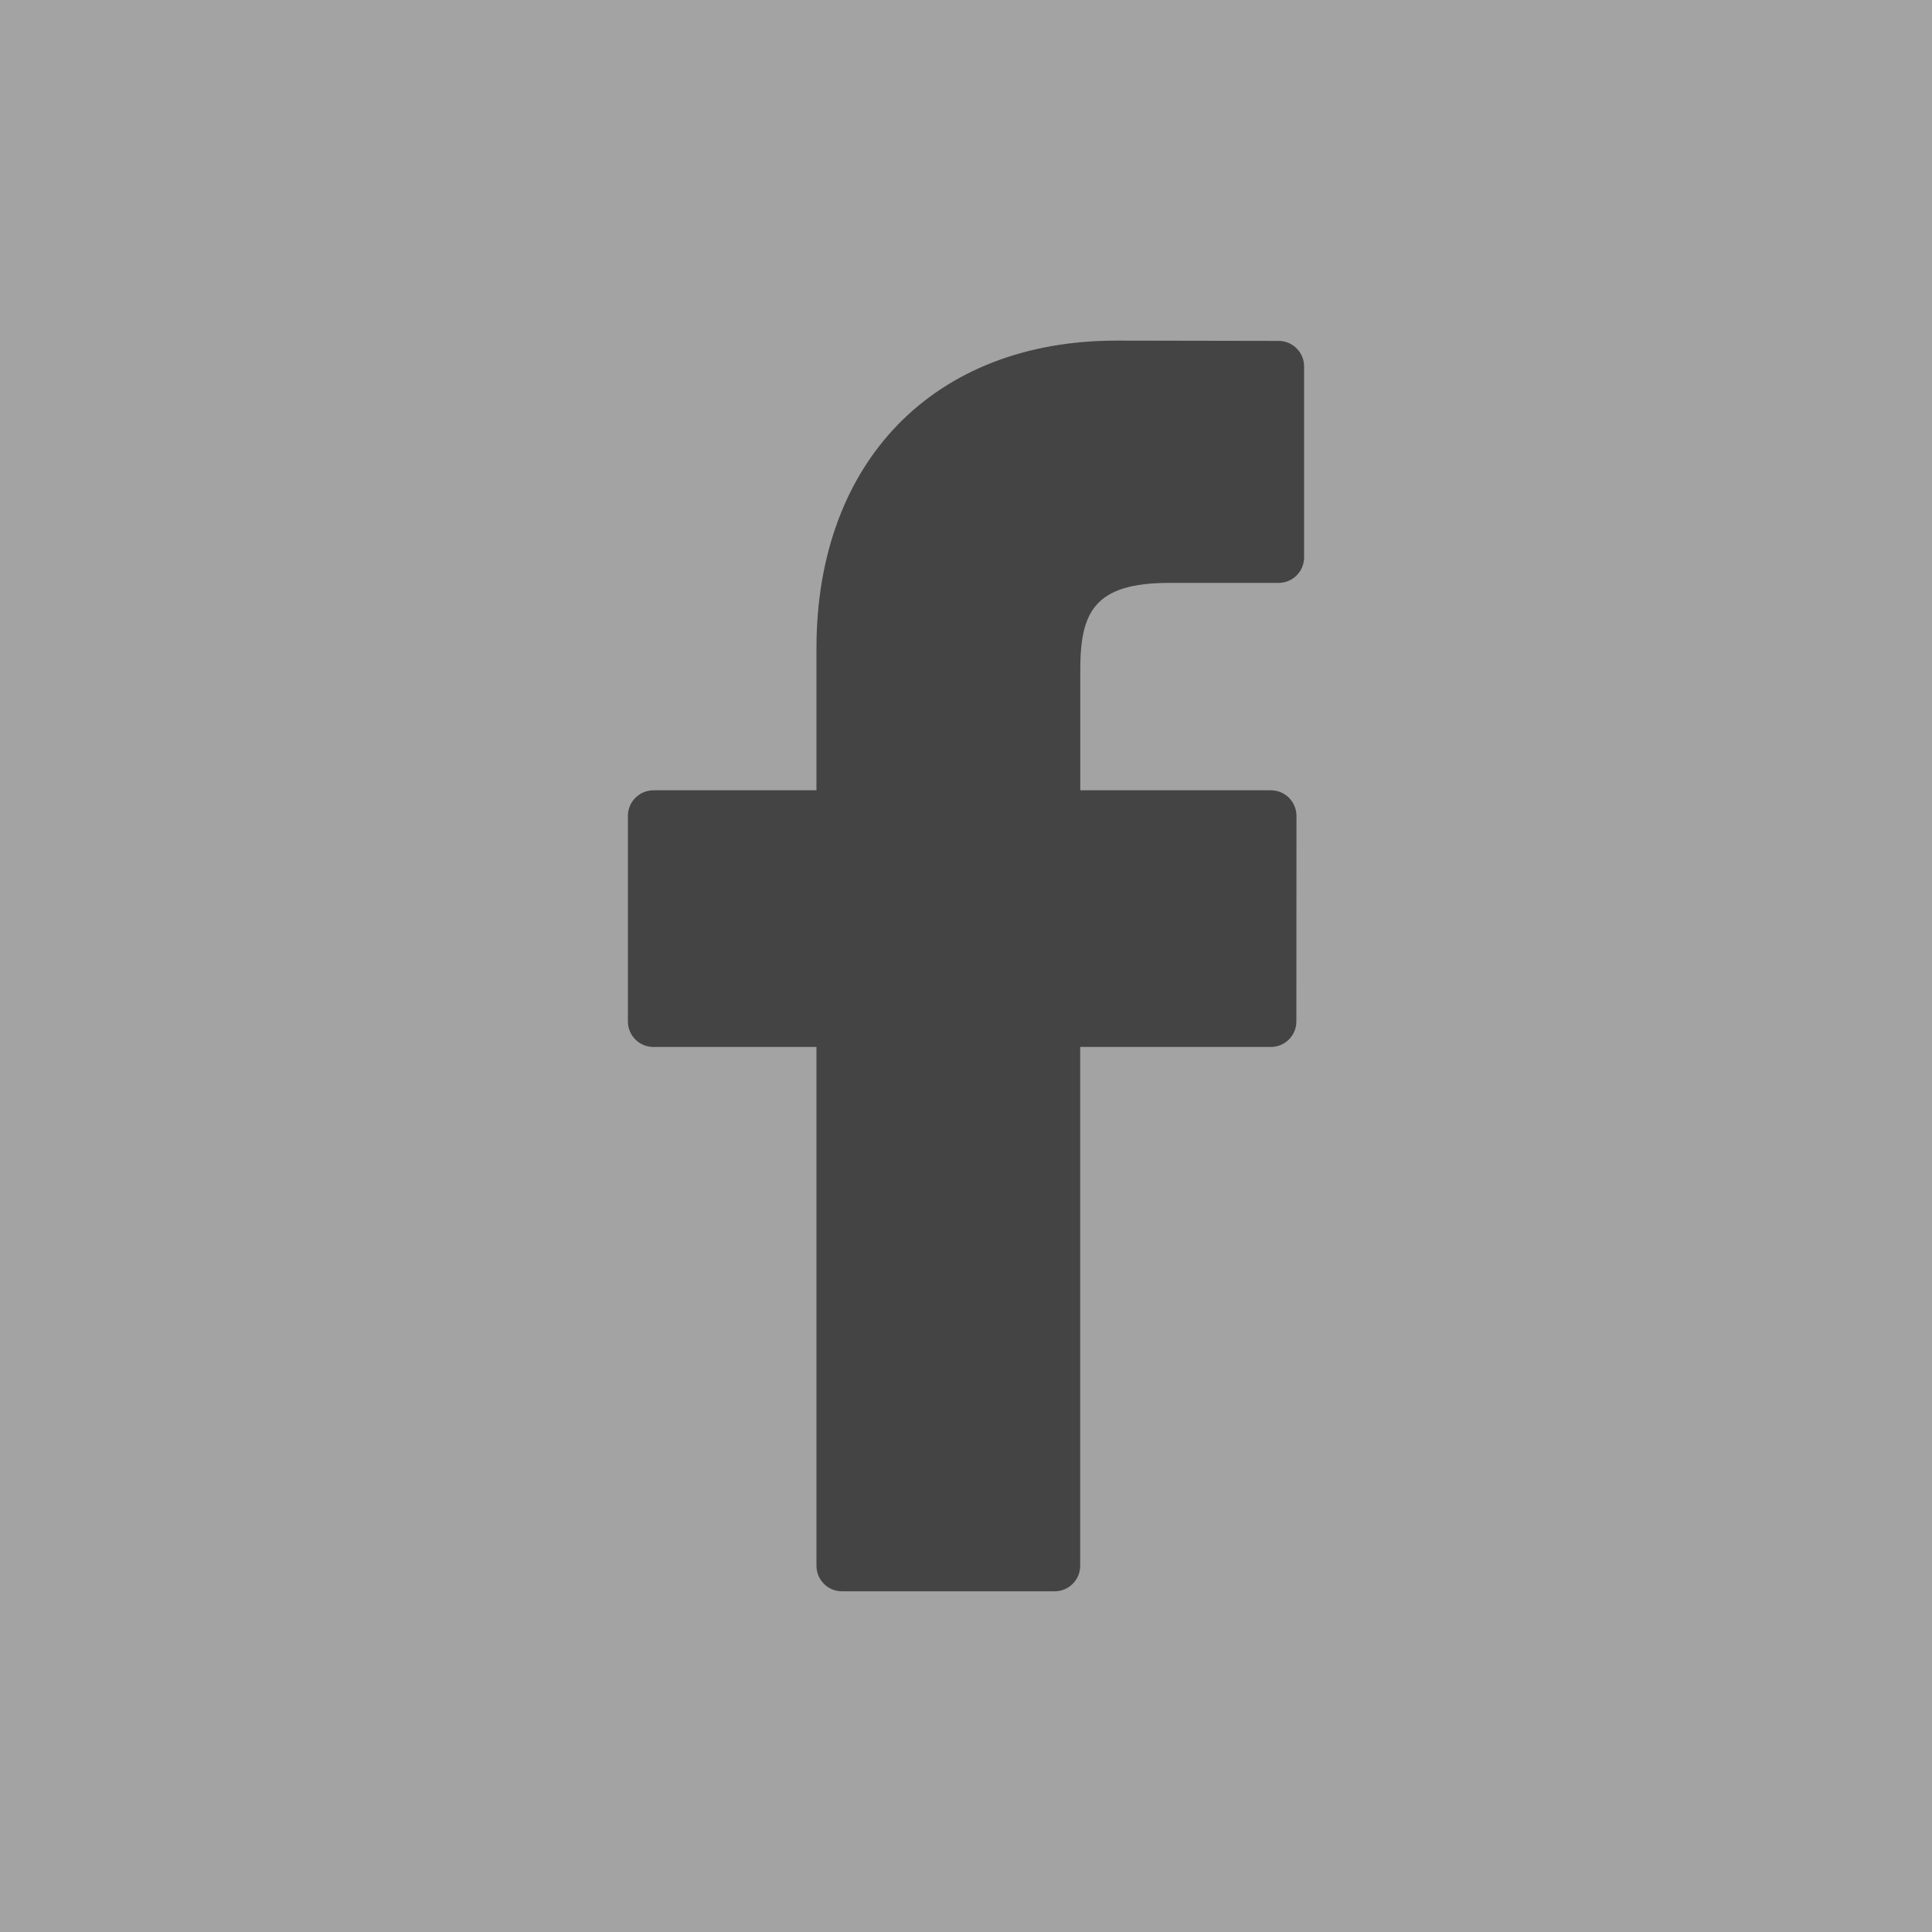 <?xml version="1.0" encoding="utf-8"?>
<!-- Generator: Adobe Illustrator 19.0.0, SVG Export Plug-In . SVG Version: 6.00 Build 0)  -->
<svg version="1.1" id="Layer_1" xmlns="http://www.w3.org/2000/svg" xmlns:xlink="http://www.w3.org/1999/xlink" x="0px" y="0px"
	 viewBox="0 0 20 20" enable-background="new 0 0 20 20" xml:space="preserve">
<g id="XMLID_2_">
	<g id="XMLID_3_">
		<rect id="XMLID_1_" fill="#A3A3A3" width="20" height="20"/>
	</g>
	<g id="XMLID_5_">
		<path id="XMLID_6_" fill="#444444" d="M13.236,3.529l-1.679-0.003c-1.886,0-3.105,1.251-3.105,3.186v1.469H6.764
			C6.618,8.182,6.5,8.3,6.5,8.446v2.128c0,0.146,0.118,0.264,0.264,0.264h1.688v5.371c0,0.146,0.118,0.264,0.264,0.264h2.202
			c0.146,0,0.264-0.118,0.264-0.264v-5.371h1.974c0.146,0,0.264-0.118,0.264-0.264l0.001-2.128c0-0.07-0.028-0.137-0.077-0.187
			c-0.05-0.05-0.117-0.078-0.187-0.078h-1.974V6.936c0-0.598,0.143-0.902,0.922-0.902h1.131c0.146,0,0.264-0.118,0.264-0.264V3.793
			C13.5,3.648,13.382,3.529,13.236,3.529z"/>
	</g>
</g>
</svg>
